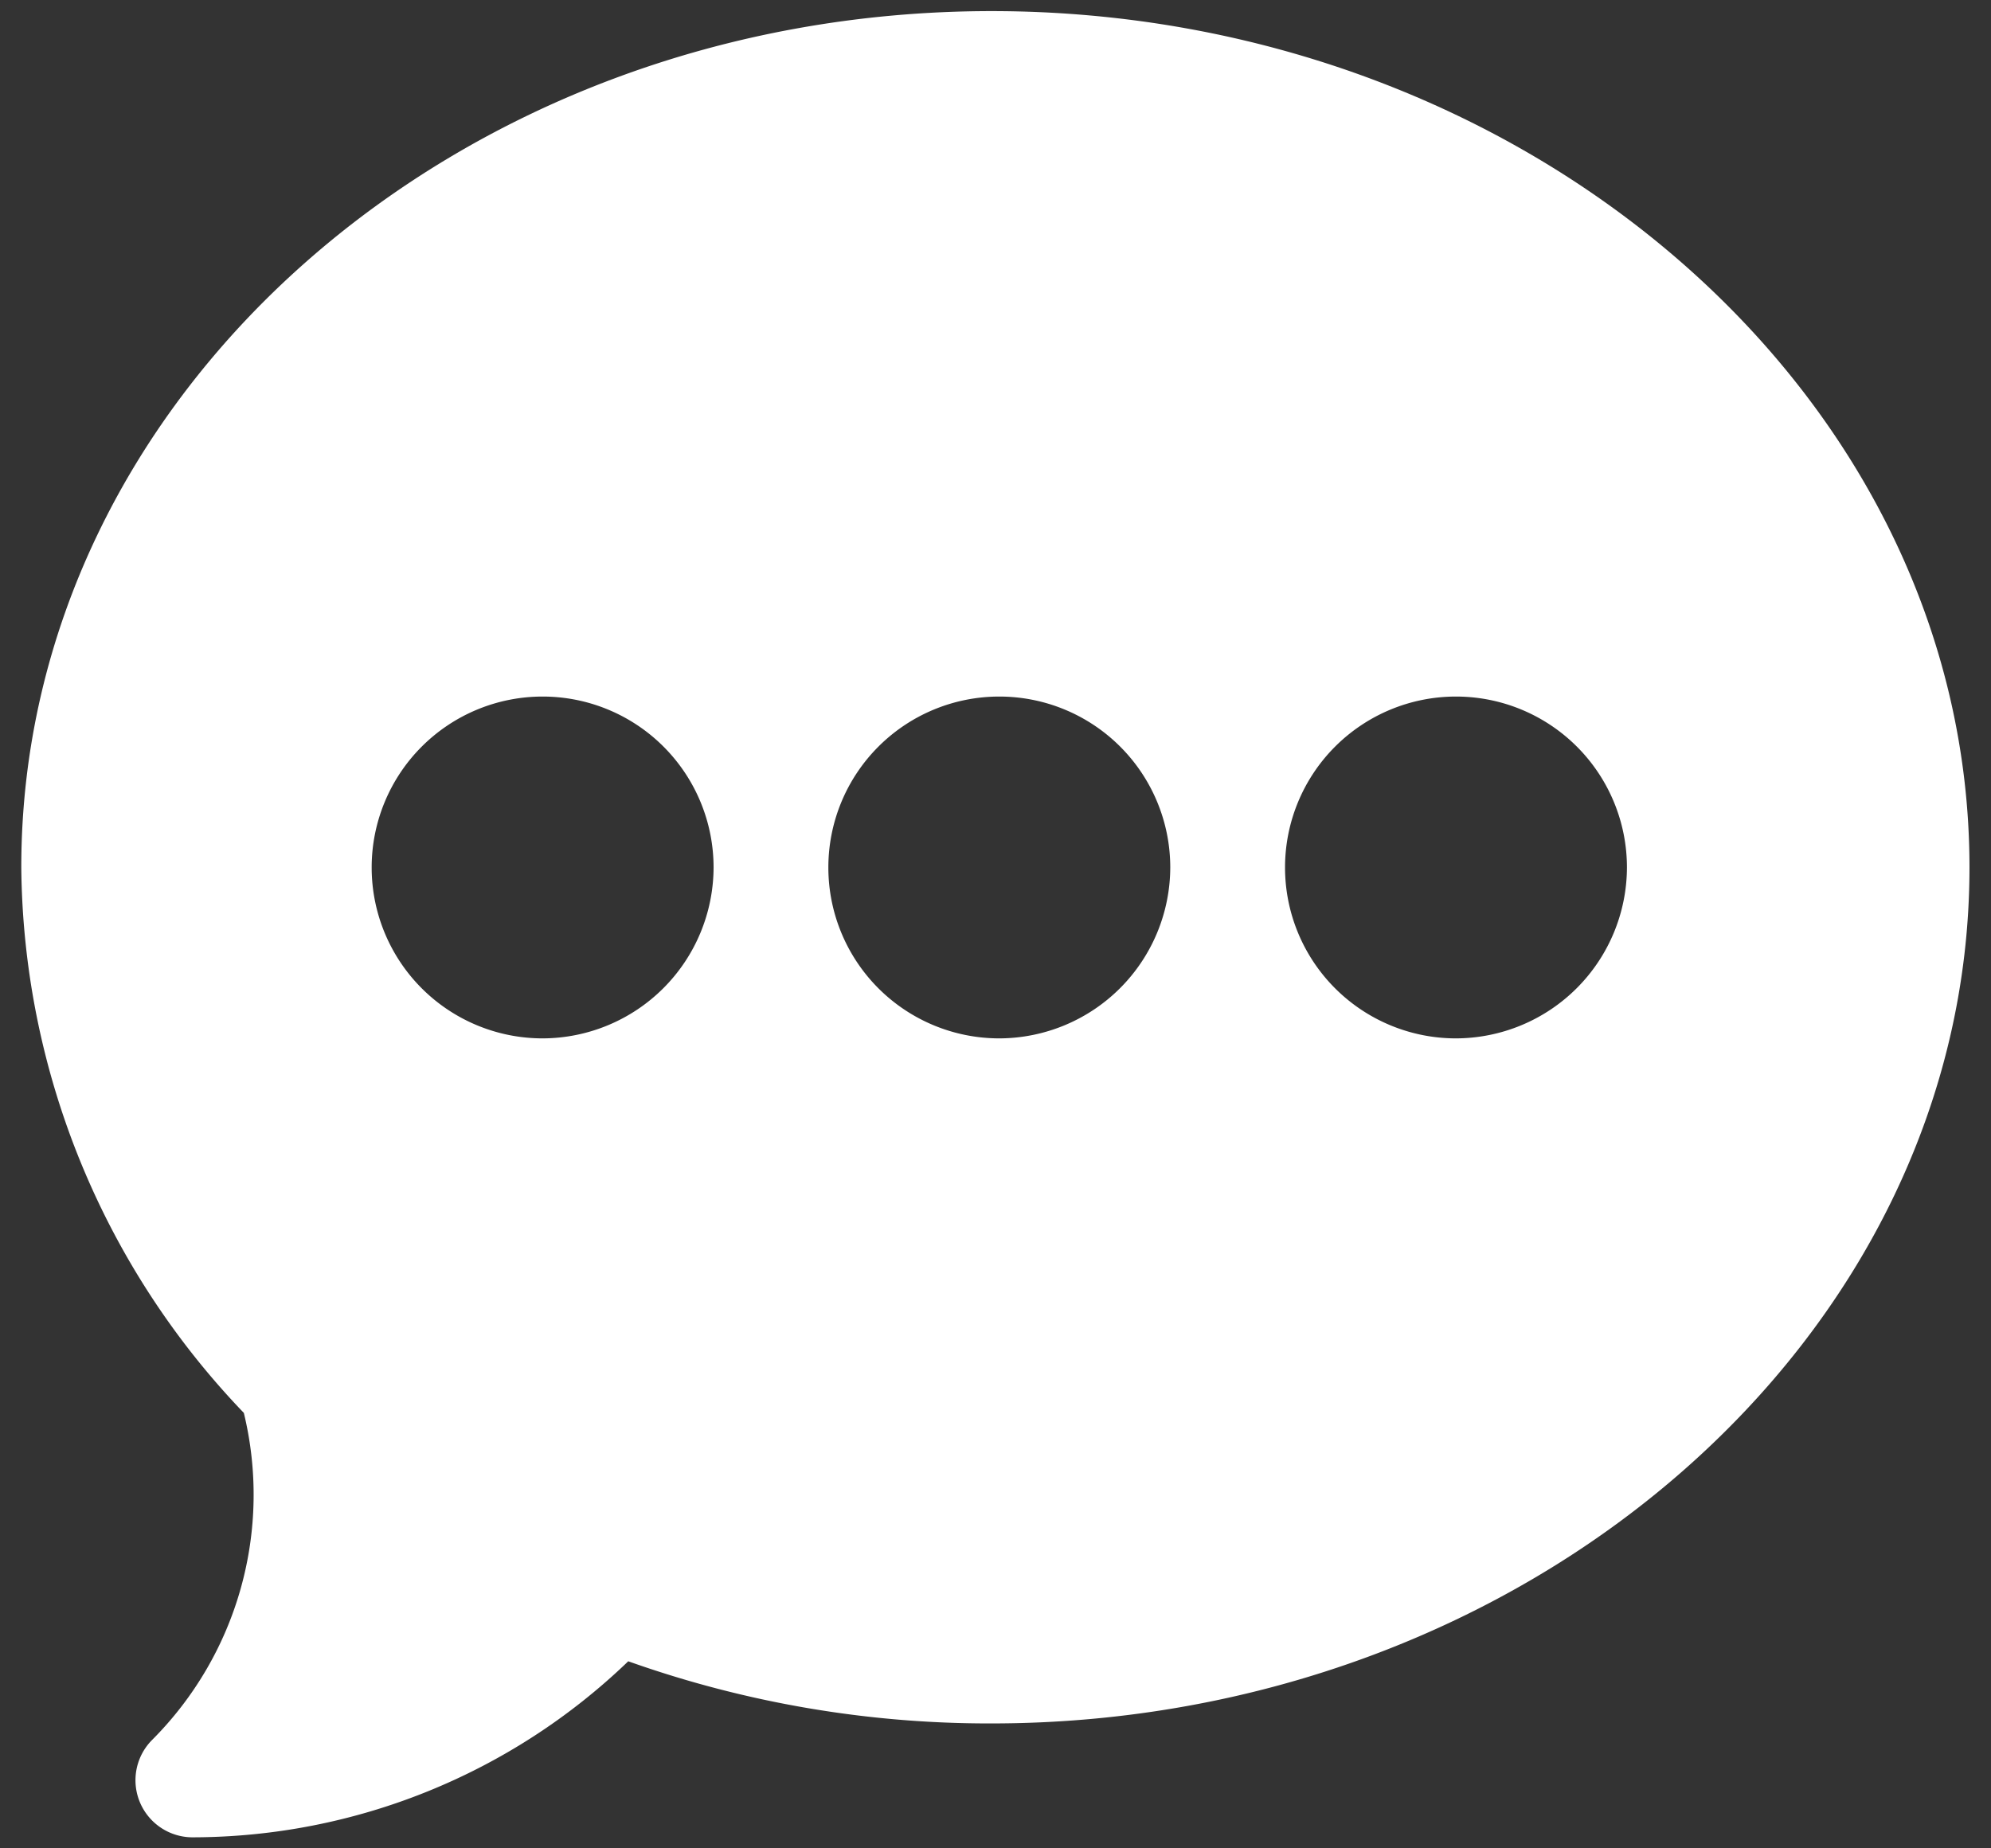 <svg height="23.792" viewBox="0 0 25.622 23.792" width="25.622" xmlns="http://www.w3.org/2000/svg" xmlns:xlink="http://www.w3.org/1999/xlink"><rect x="0" y="0" width="25.622" height="23.792" fill="#333333" stroke="none"/><clipPath id="a"><path d="m0 0h25.622v23.792h-25.622z"/></clipPath><g clip-path="url(#a)"><path d="m12.488 0c-6.888 0-12.488 4.943-12.488 11.019a10.268 10.268 0 0 0 2.864 7.025 4.467 4.467 0 0 1 -1.18 4.209.735.735 0 0 0 .516 1.254 8.1 8.1 0 0 0 5.611-2.266 13.853 13.853 0 0 0 4.674.8c6.886 0 12.586-4.943 12.586-11.019s-5.697-11.022-12.583-11.022m-5.779 13.223a2.2 2.2 0 1 1 2.2-2.2 2.206 2.206 0 0 1 -2.2 2.2m5.877 0a2.2 2.2 0 1 1 2.2-2.2 2.206 2.206 0 0 1 -2.2 2.2m5.877 0a2.2 2.2 0 1 1 2.2-2.2 2.206 2.206 0 0 1 -2.2 2.2" fill="#fff" transform="translate(.274 .143)"/></g></svg>